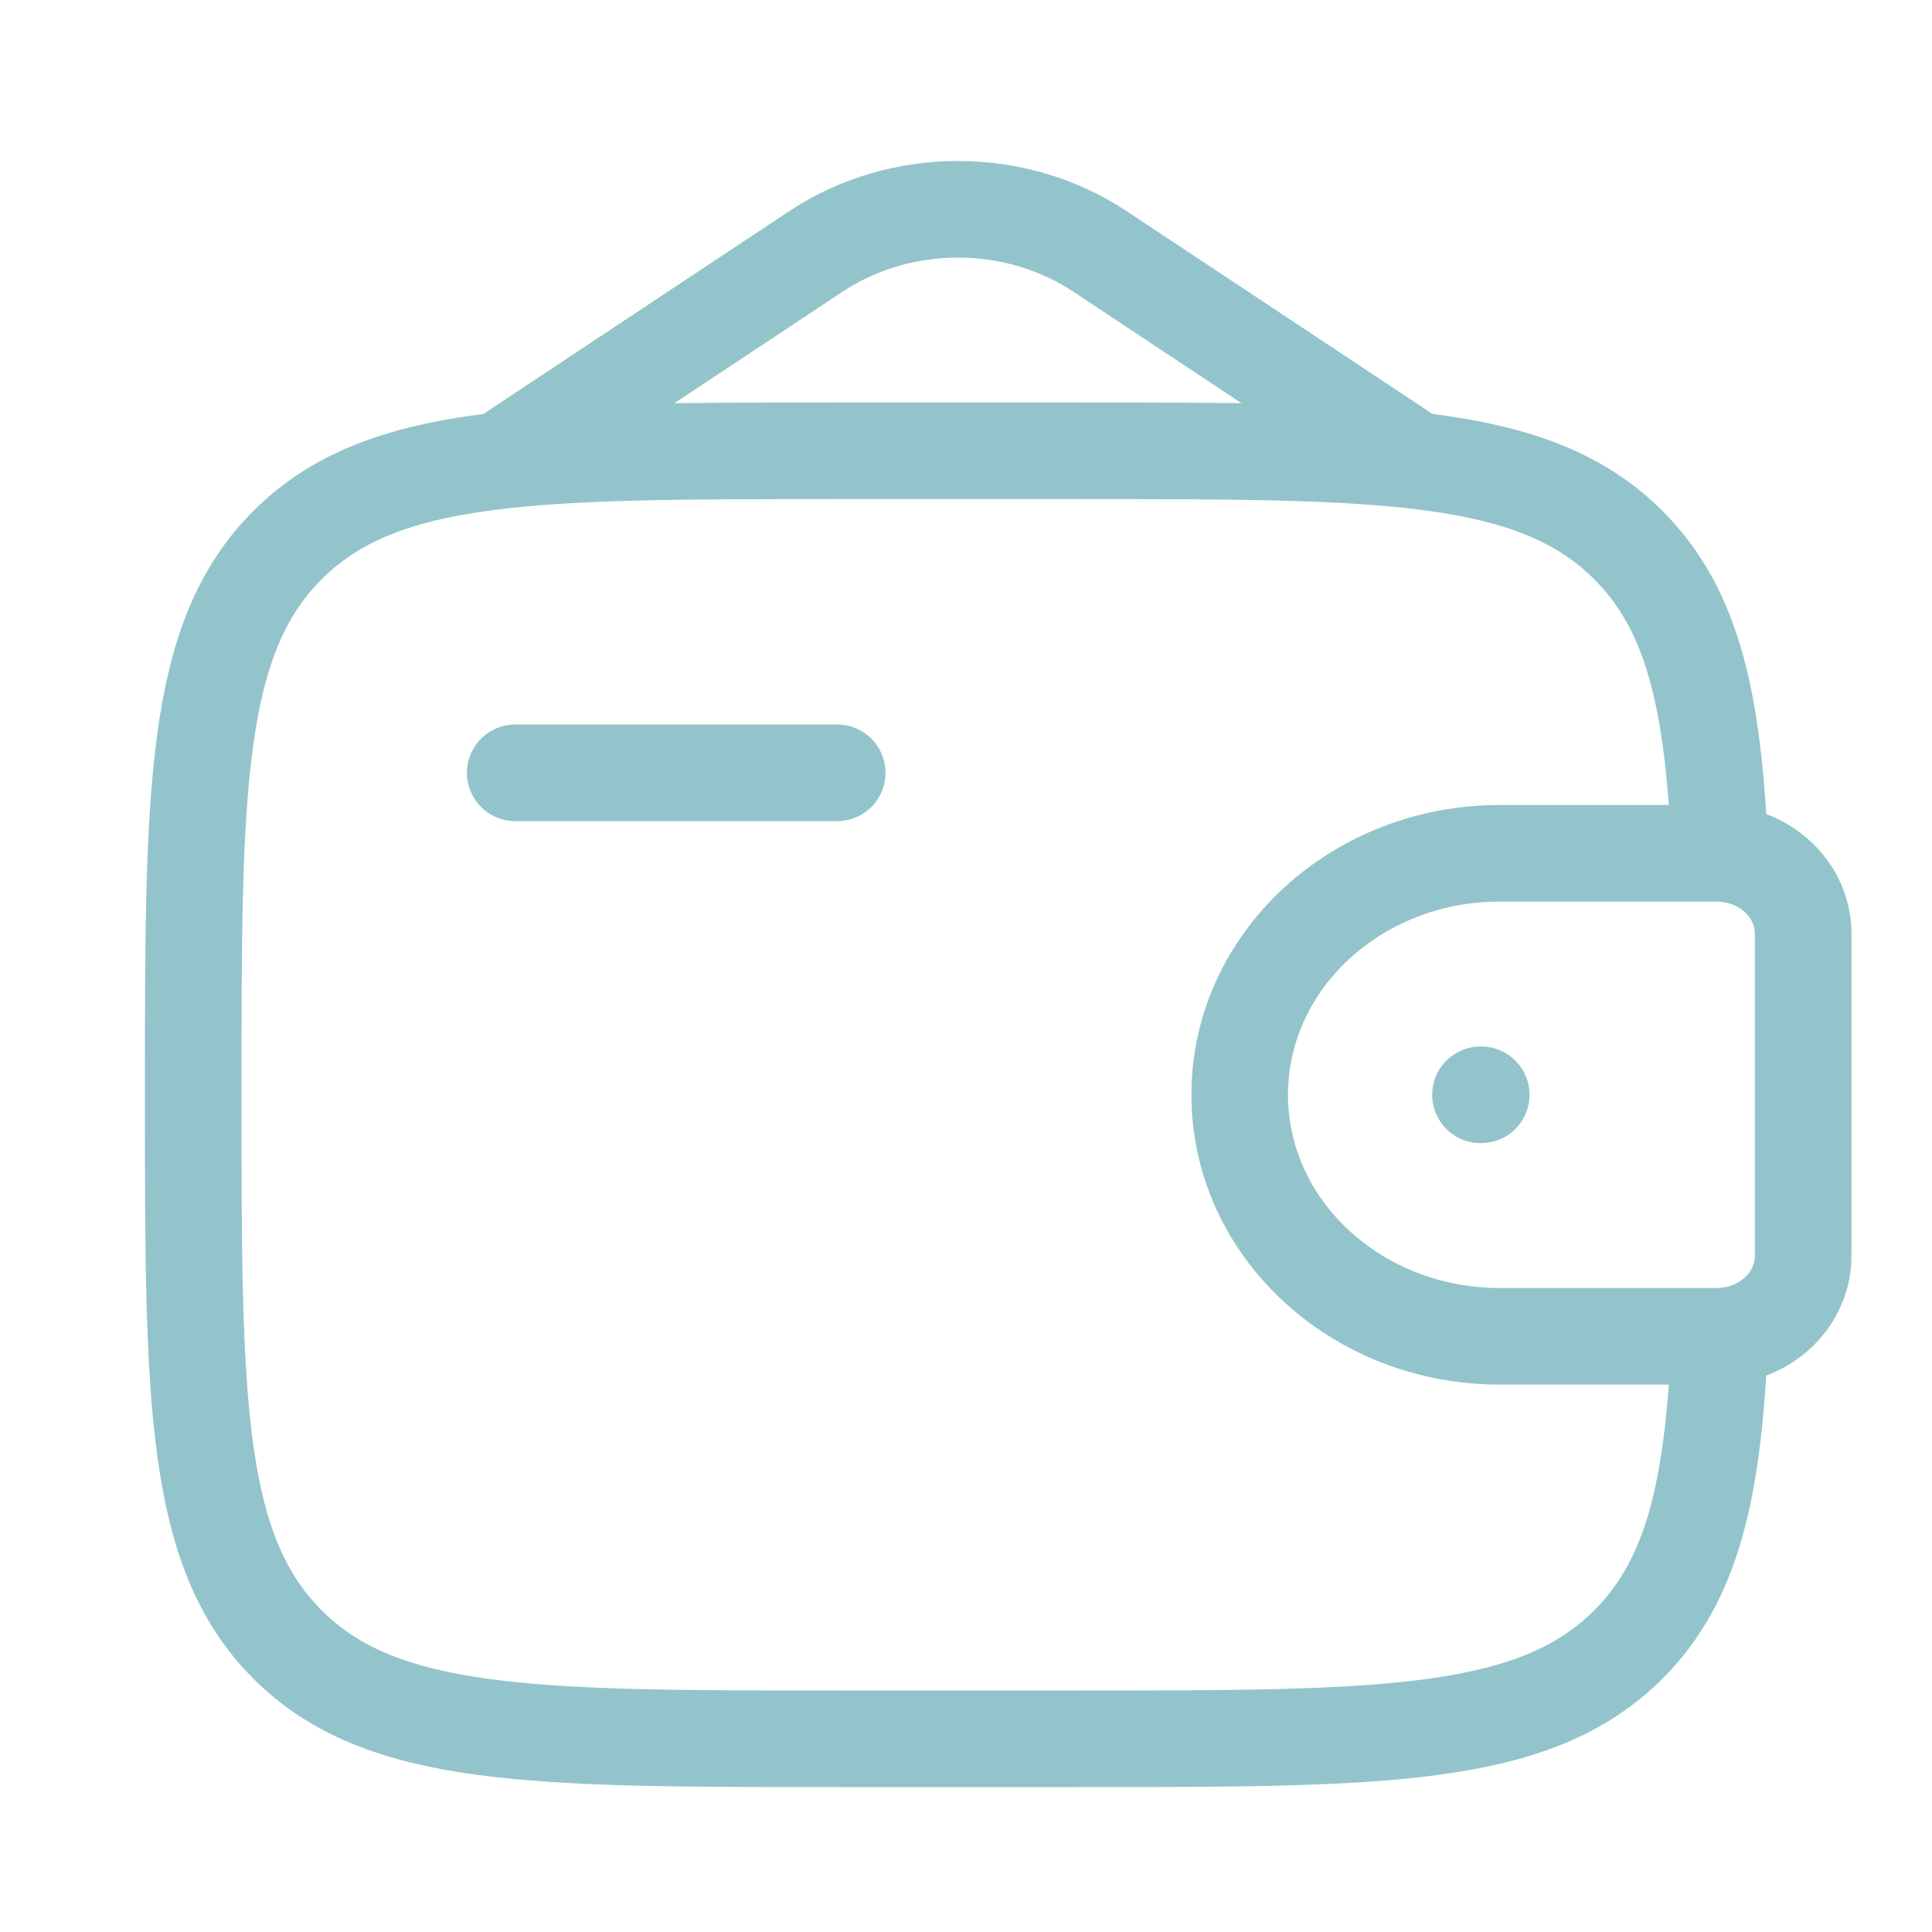 <?xml version="1.0" encoding="UTF-8"?> <svg xmlns="http://www.w3.org/2000/svg" width="60" height="60" viewBox="0 0 60 60" fill="none"><path d="M16 24H26" stroke="#93C4CB" stroke-width="3" stroke-linecap="round" stroke-linejoin="round"></path><path d="M53.083 26.5H46.577C42.116 26.5 38.5 29.858 38.5 34C38.5 38.142 42.116 41.5 46.577 41.5H53.083C53.292 41.5 53.396 41.5 53.484 41.495C54.832 41.413 55.906 40.416 55.994 39.163C56 39.082 56 38.985 56 38.792V29.208C56 29.015 56 28.918 55.994 28.837C55.906 27.584 54.832 26.587 53.484 26.505C53.396 26.5 53.292 26.5 53.083 26.5Z" stroke="#93C4CB" stroke-width="3"></path><path d="M53.413 26.5C53.218 21.819 52.592 18.949 50.571 16.929C47.642 14 42.928 14 33.5 14H26C16.572 14 11.858 14 8.929 16.929C6 19.858 6 24.572 6 34C6 43.428 6 48.142 8.929 51.071C11.858 54 16.572 54 26 54H33.5C42.928 54 47.642 54 50.571 51.071C52.592 49.051 53.218 46.181 53.413 41.5" stroke="#93C4CB" stroke-width="3"></path><path d="M16 14L25.339 7.808C27.968 6.064 31.532 6.064 34.161 7.808L43.5 14" stroke="#93C4CB" stroke-width="3" stroke-linecap="round"></path><path d="M45.978 34H46.001" stroke="#93C4CB" stroke-width="3" stroke-linecap="round" stroke-linejoin="round"></path></svg> 